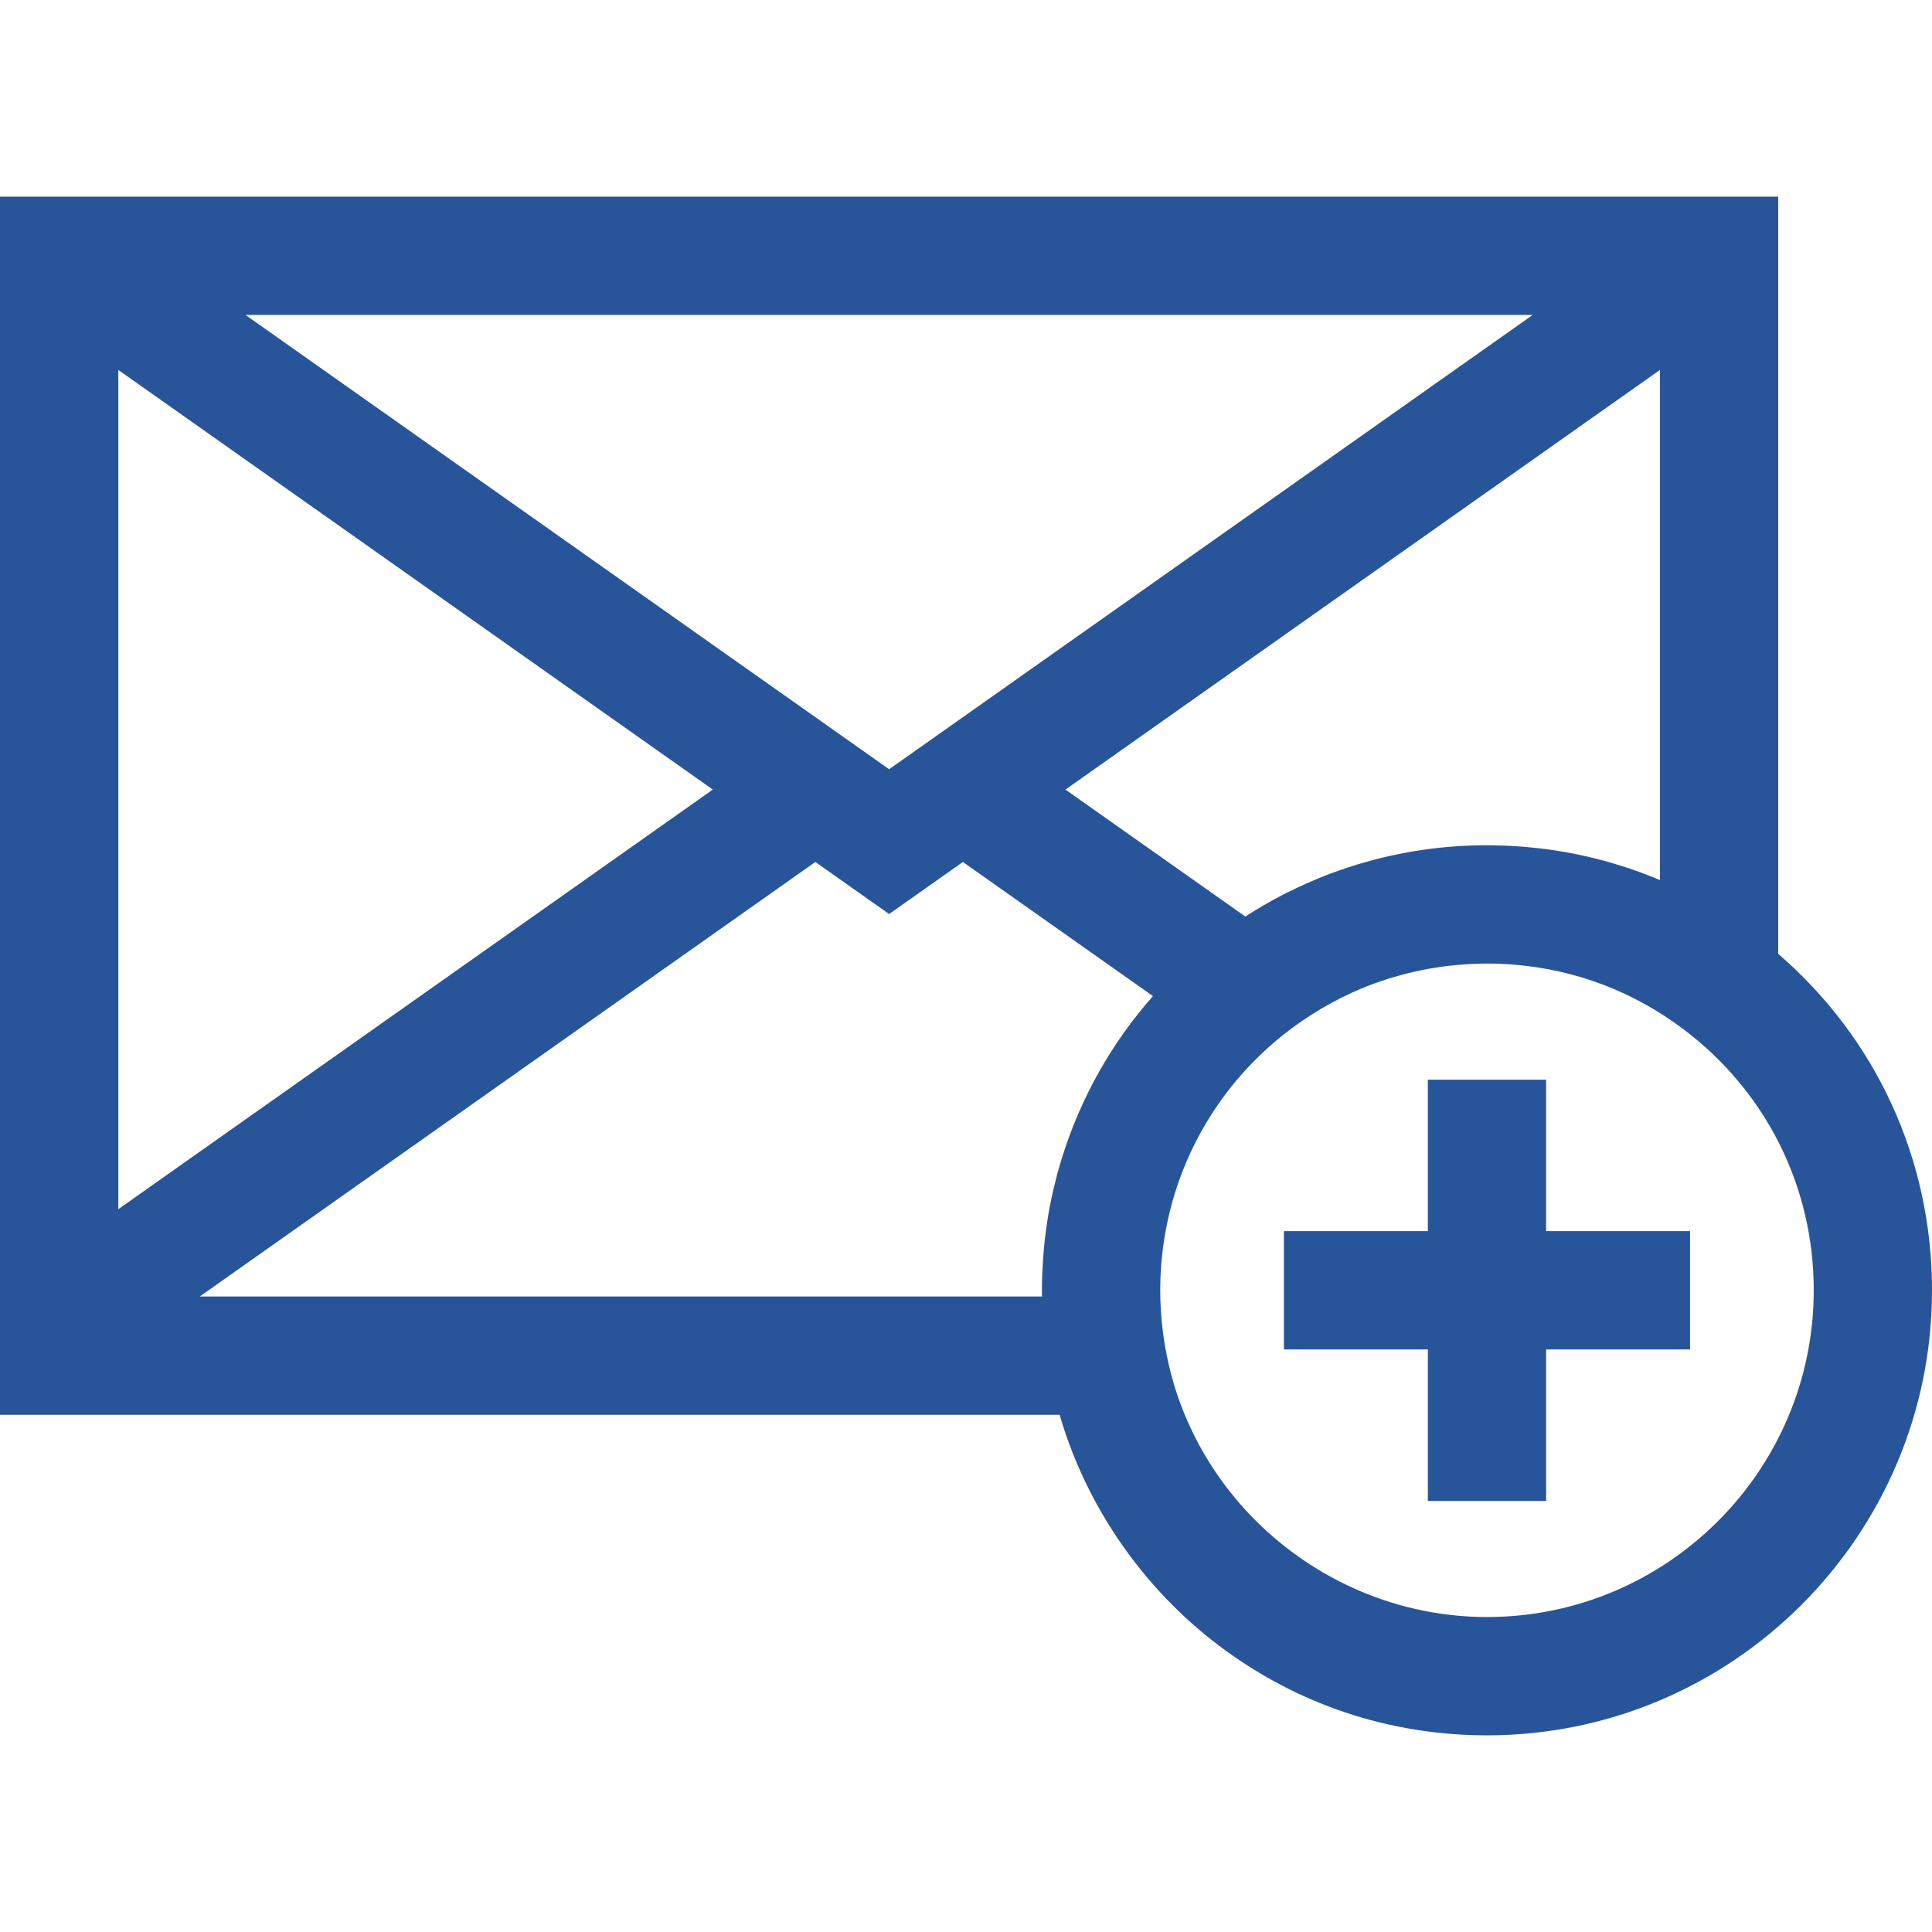 <svg xmlns="http://www.w3.org/2000/svg" width="38" height="38" viewBox="0 0 38 38" fill="none"><g clip-path="url(#clip0_239_2843)"><path d="M30.41 24.215V21.236H28.084V24.215H25.253V26.542H28.084V29.522H30.41V26.542H33.241V24.215H30.41Z" fill="#28559A"></path><path d="M34.975 18.761V3.868H0V27.827H20.842C20.848 27.847 20.853 27.867 20.859 27.887C21.387 29.655 22.492 31.245 23.971 32.364C25.5 33.521 27.324 34.132 29.247 34.132C34.073 34.132 38 30.205 38 25.379C38 22.806 36.905 20.426 34.975 18.761ZM30.147 6.194L17.488 15.13L4.828 6.194H30.147ZM32.649 7.276V17.31C32.562 17.273 32.474 17.238 32.386 17.204C32.365 17.196 32.343 17.188 32.322 17.18C32.226 17.144 32.129 17.109 32.032 17.076C32.024 17.073 32.016 17.071 32.008 17.068C31.915 17.038 31.821 17.009 31.727 16.981C31.708 16.975 31.689 16.969 31.669 16.964C31.571 16.936 31.473 16.909 31.375 16.885C31.355 16.88 31.336 16.875 31.317 16.871C31.221 16.848 31.126 16.826 31.03 16.806C31.021 16.805 31.012 16.803 31.004 16.801C30.902 16.78 30.8 16.762 30.698 16.745C30.676 16.741 30.654 16.738 30.632 16.734C30.53 16.718 30.428 16.704 30.326 16.691C30.312 16.689 30.298 16.688 30.283 16.686C30.188 16.675 30.093 16.666 29.997 16.657C29.979 16.656 29.961 16.654 29.943 16.653C29.84 16.645 29.737 16.639 29.634 16.634C29.611 16.633 29.589 16.633 29.567 16.632C29.461 16.628 29.354 16.625 29.247 16.625C28.383 16.625 27.537 16.75 26.721 16.996C26.708 17 26.695 17.004 26.683 17.008C26.581 17.039 26.48 17.072 26.379 17.107C26.365 17.112 26.35 17.117 26.335 17.122C26.234 17.158 26.133 17.195 26.032 17.235C26.032 17.235 26.031 17.235 26.03 17.236L26.03 17.236L26.03 17.236C25.944 17.27 25.859 17.306 25.774 17.343C25.744 17.355 25.715 17.368 25.686 17.381C25.628 17.407 25.571 17.433 25.513 17.461C25.445 17.493 25.378 17.526 25.311 17.559C25.288 17.571 25.265 17.583 25.242 17.594C24.985 17.726 24.736 17.871 24.494 18.027L20.956 15.53L32.649 7.276ZM2.327 7.276L14.02 15.53L2.327 23.783V7.276ZM20.895 22.75C20.89 22.766 20.885 22.782 20.88 22.799C20.855 22.88 20.832 22.961 20.809 23.042C20.802 23.067 20.795 23.093 20.788 23.118C20.768 23.195 20.749 23.272 20.731 23.349C20.725 23.374 20.718 23.399 20.713 23.424C20.69 23.524 20.668 23.625 20.649 23.726C20.649 23.727 20.649 23.727 20.649 23.727C20.63 23.826 20.613 23.926 20.598 24.026C20.592 24.061 20.588 24.095 20.583 24.13C20.573 24.196 20.564 24.263 20.556 24.33C20.552 24.37 20.547 24.41 20.543 24.449C20.536 24.513 20.53 24.577 20.525 24.642C20.522 24.681 20.518 24.72 20.516 24.76C20.511 24.829 20.507 24.898 20.504 24.967C20.502 25.001 20.5 25.035 20.499 25.069C20.495 25.172 20.493 25.275 20.493 25.379C20.493 25.419 20.494 25.46 20.494 25.501H3.928V25.501L16.037 16.954L17.488 17.978L18.939 16.954L22.677 19.592C21.866 20.509 21.261 21.584 20.895 22.75ZM29.247 31.805C26.427 31.805 23.894 29.92 23.088 27.221C23.017 26.981 22.958 26.728 22.913 26.468C22.898 26.378 22.884 26.287 22.873 26.196C22.838 25.923 22.82 25.649 22.82 25.379C22.82 25.303 22.822 25.227 22.824 25.151C22.825 25.123 22.827 25.095 22.828 25.067C22.83 25.021 22.833 24.974 22.836 24.928C22.838 24.892 22.841 24.857 22.845 24.821C22.848 24.785 22.851 24.749 22.855 24.714C22.859 24.671 22.863 24.628 22.869 24.586C22.872 24.563 22.875 24.54 22.878 24.517C23.126 22.66 24.172 21 25.781 19.967C26.037 19.802 26.305 19.656 26.58 19.53C26.591 19.525 26.602 19.52 26.613 19.515C26.702 19.475 26.792 19.436 26.883 19.4C26.884 19.4 26.884 19.4 26.885 19.399C26.973 19.365 27.061 19.332 27.15 19.302C27.182 19.291 27.214 19.281 27.247 19.27C27.303 19.252 27.359 19.234 27.416 19.217C27.457 19.205 27.498 19.194 27.539 19.183C27.587 19.169 27.635 19.157 27.683 19.145C27.729 19.133 27.775 19.122 27.821 19.112C27.865 19.102 27.909 19.093 27.953 19.084C28.002 19.074 28.051 19.064 28.101 19.055C28.141 19.047 28.182 19.041 28.223 19.035C28.275 19.026 28.327 19.018 28.38 19.011C28.417 19.006 28.454 19.002 28.492 18.997C28.612 18.983 28.732 18.973 28.854 18.965C28.876 18.964 28.897 18.962 28.919 18.961C28.943 18.959 28.965 18.959 28.988 18.958C29.074 18.954 29.16 18.952 29.247 18.952C29.423 18.952 29.598 18.959 29.771 18.973C30.986 19.07 32.132 19.504 33.112 20.244V20.244C34.74 21.472 35.674 23.343 35.674 25.379C35.673 28.922 32.791 31.805 29.247 31.805Z" fill="#28559A"></path></g><defs><clipPath id="clip0_239_2843"><rect width="38" height="38" fill="white"></rect></clipPath></defs></svg>